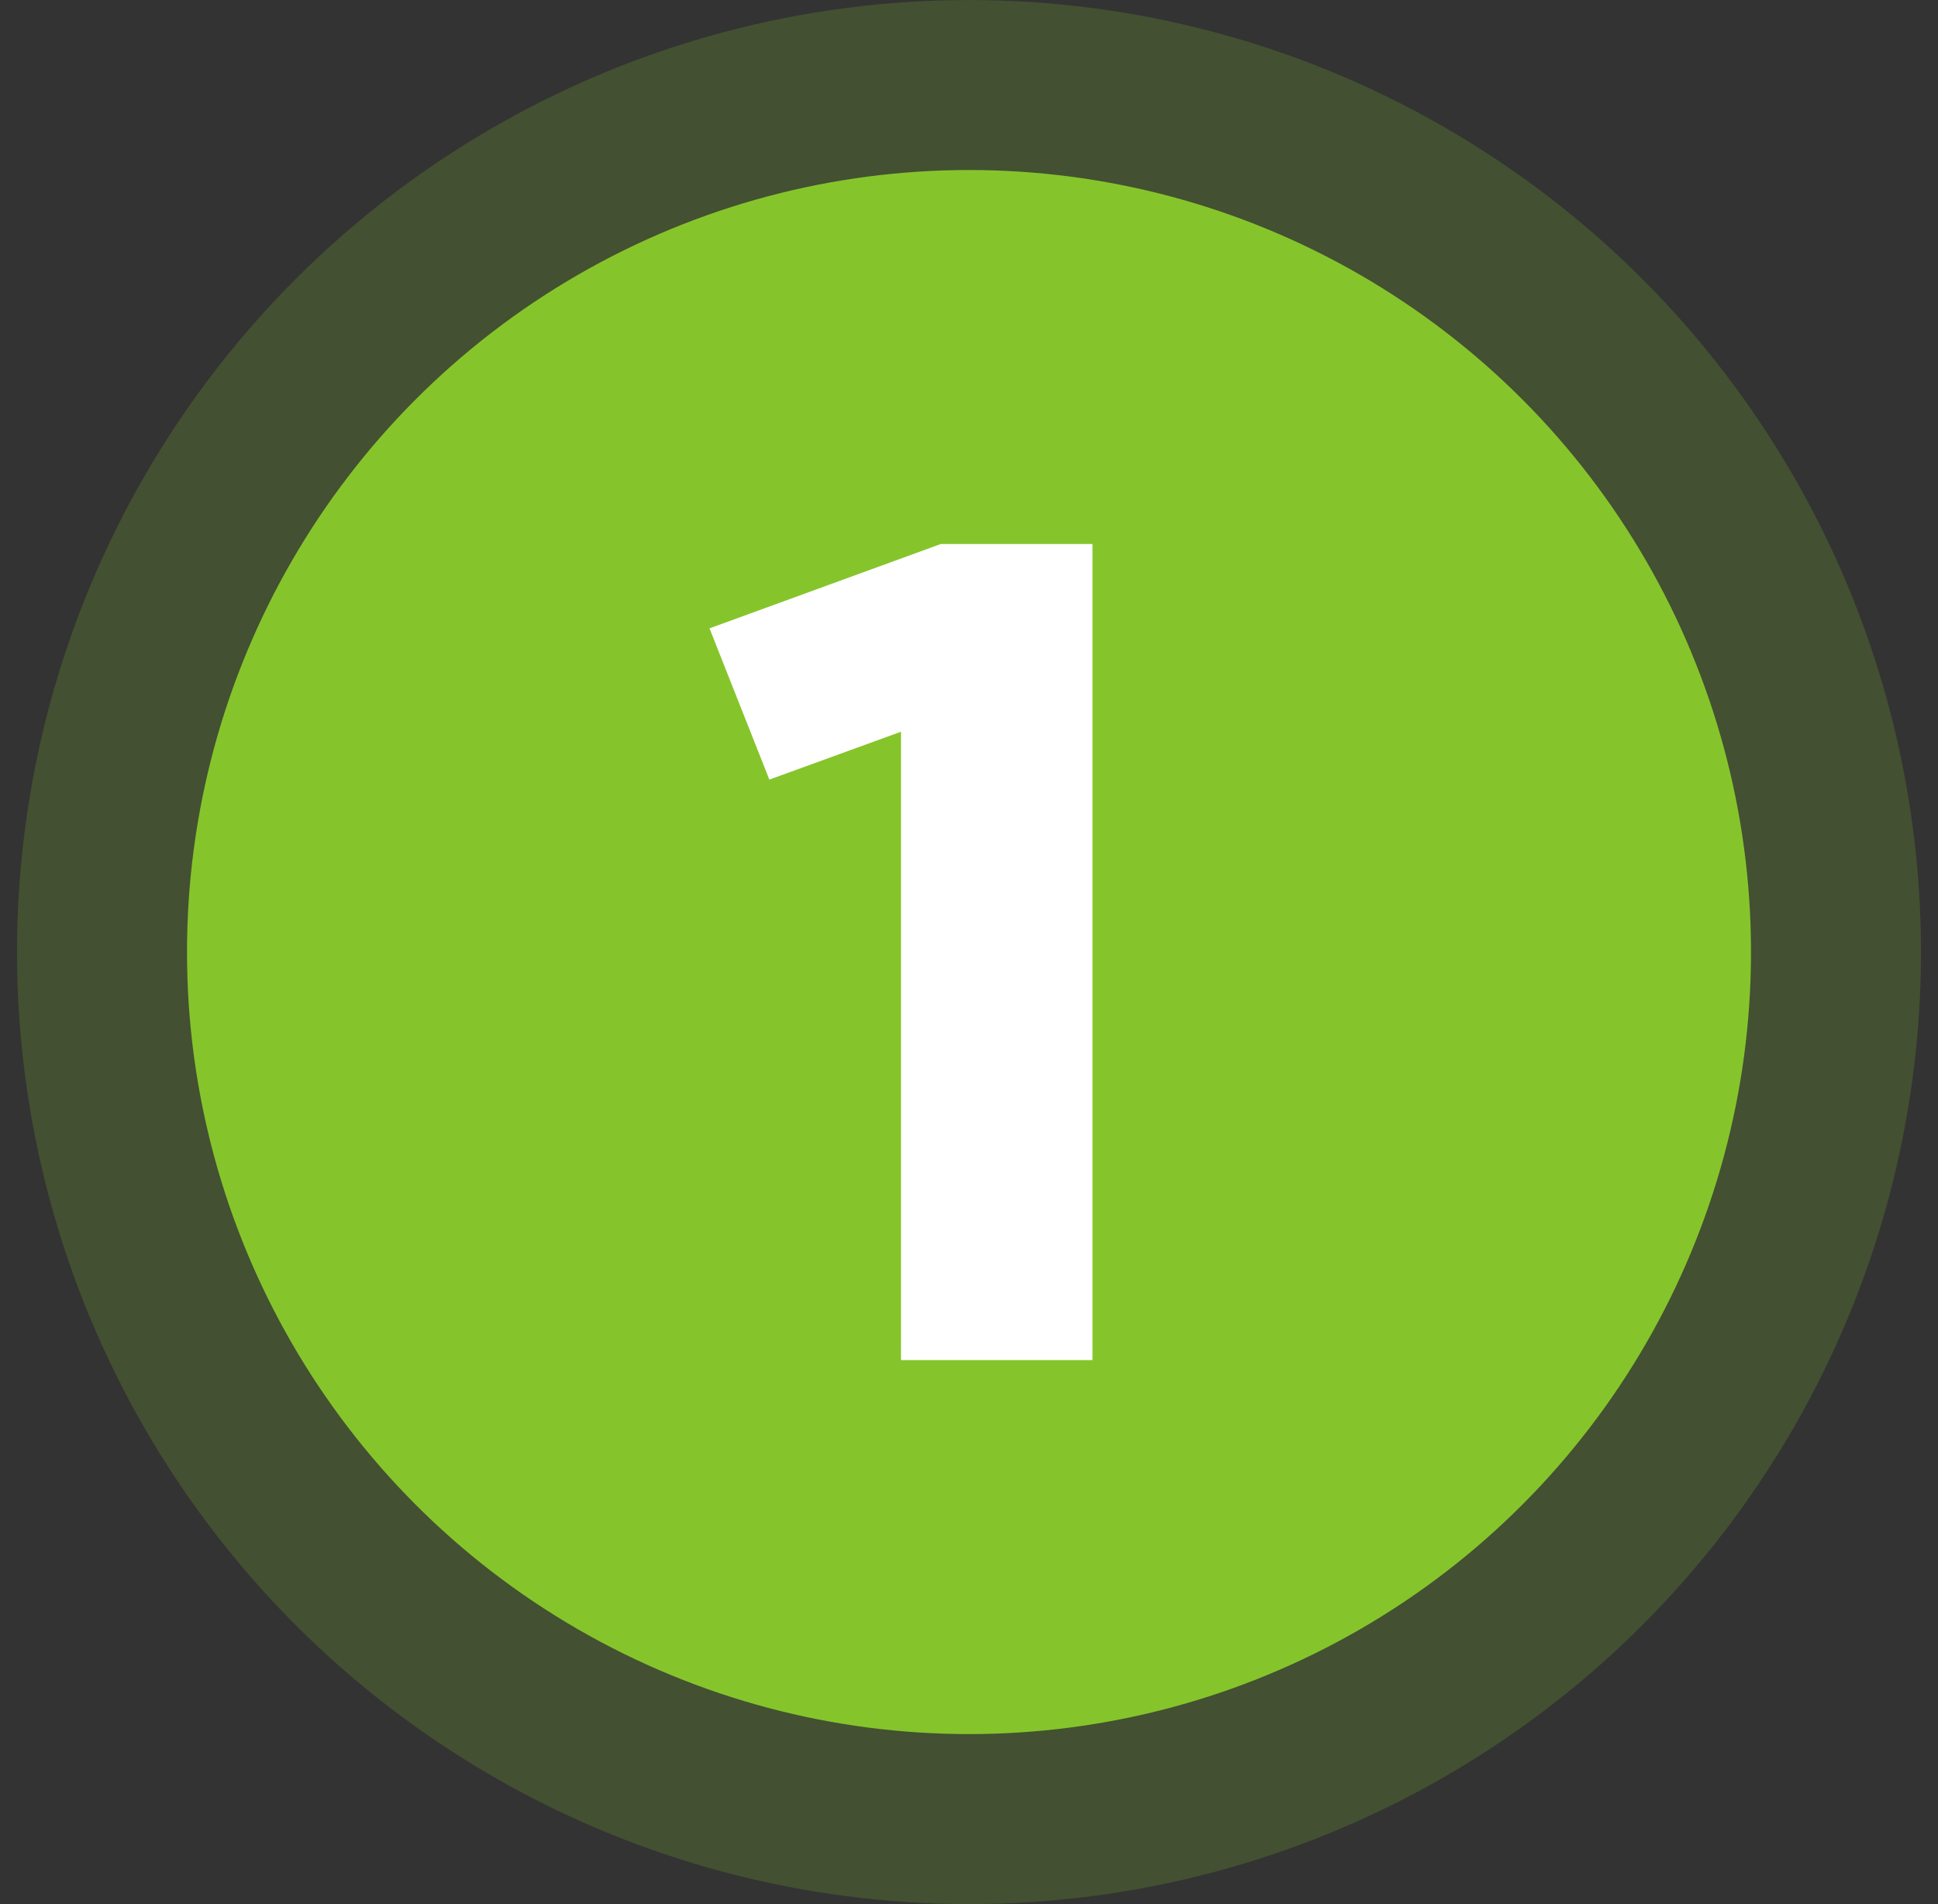 <svg width="57" height="56" viewBox="0 0 57 56" fill="none" xmlns="http://www.w3.org/2000/svg">
<rect x="0" y="0" width="57" height="56" fill="#333333" stroke="none"/>
<circle cx="28.5" cy="28" r="28" fill="#85C52B" fill-opacity="0.2"/>
<circle cx="28.5" cy="28" r="23" fill="#85C52B"/>
<path d="M32.132 40H26.5V21.52L22.628 22.928L20.868 18.48L27.668 16H32.132V40Z" fill="white"/>
</svg>
